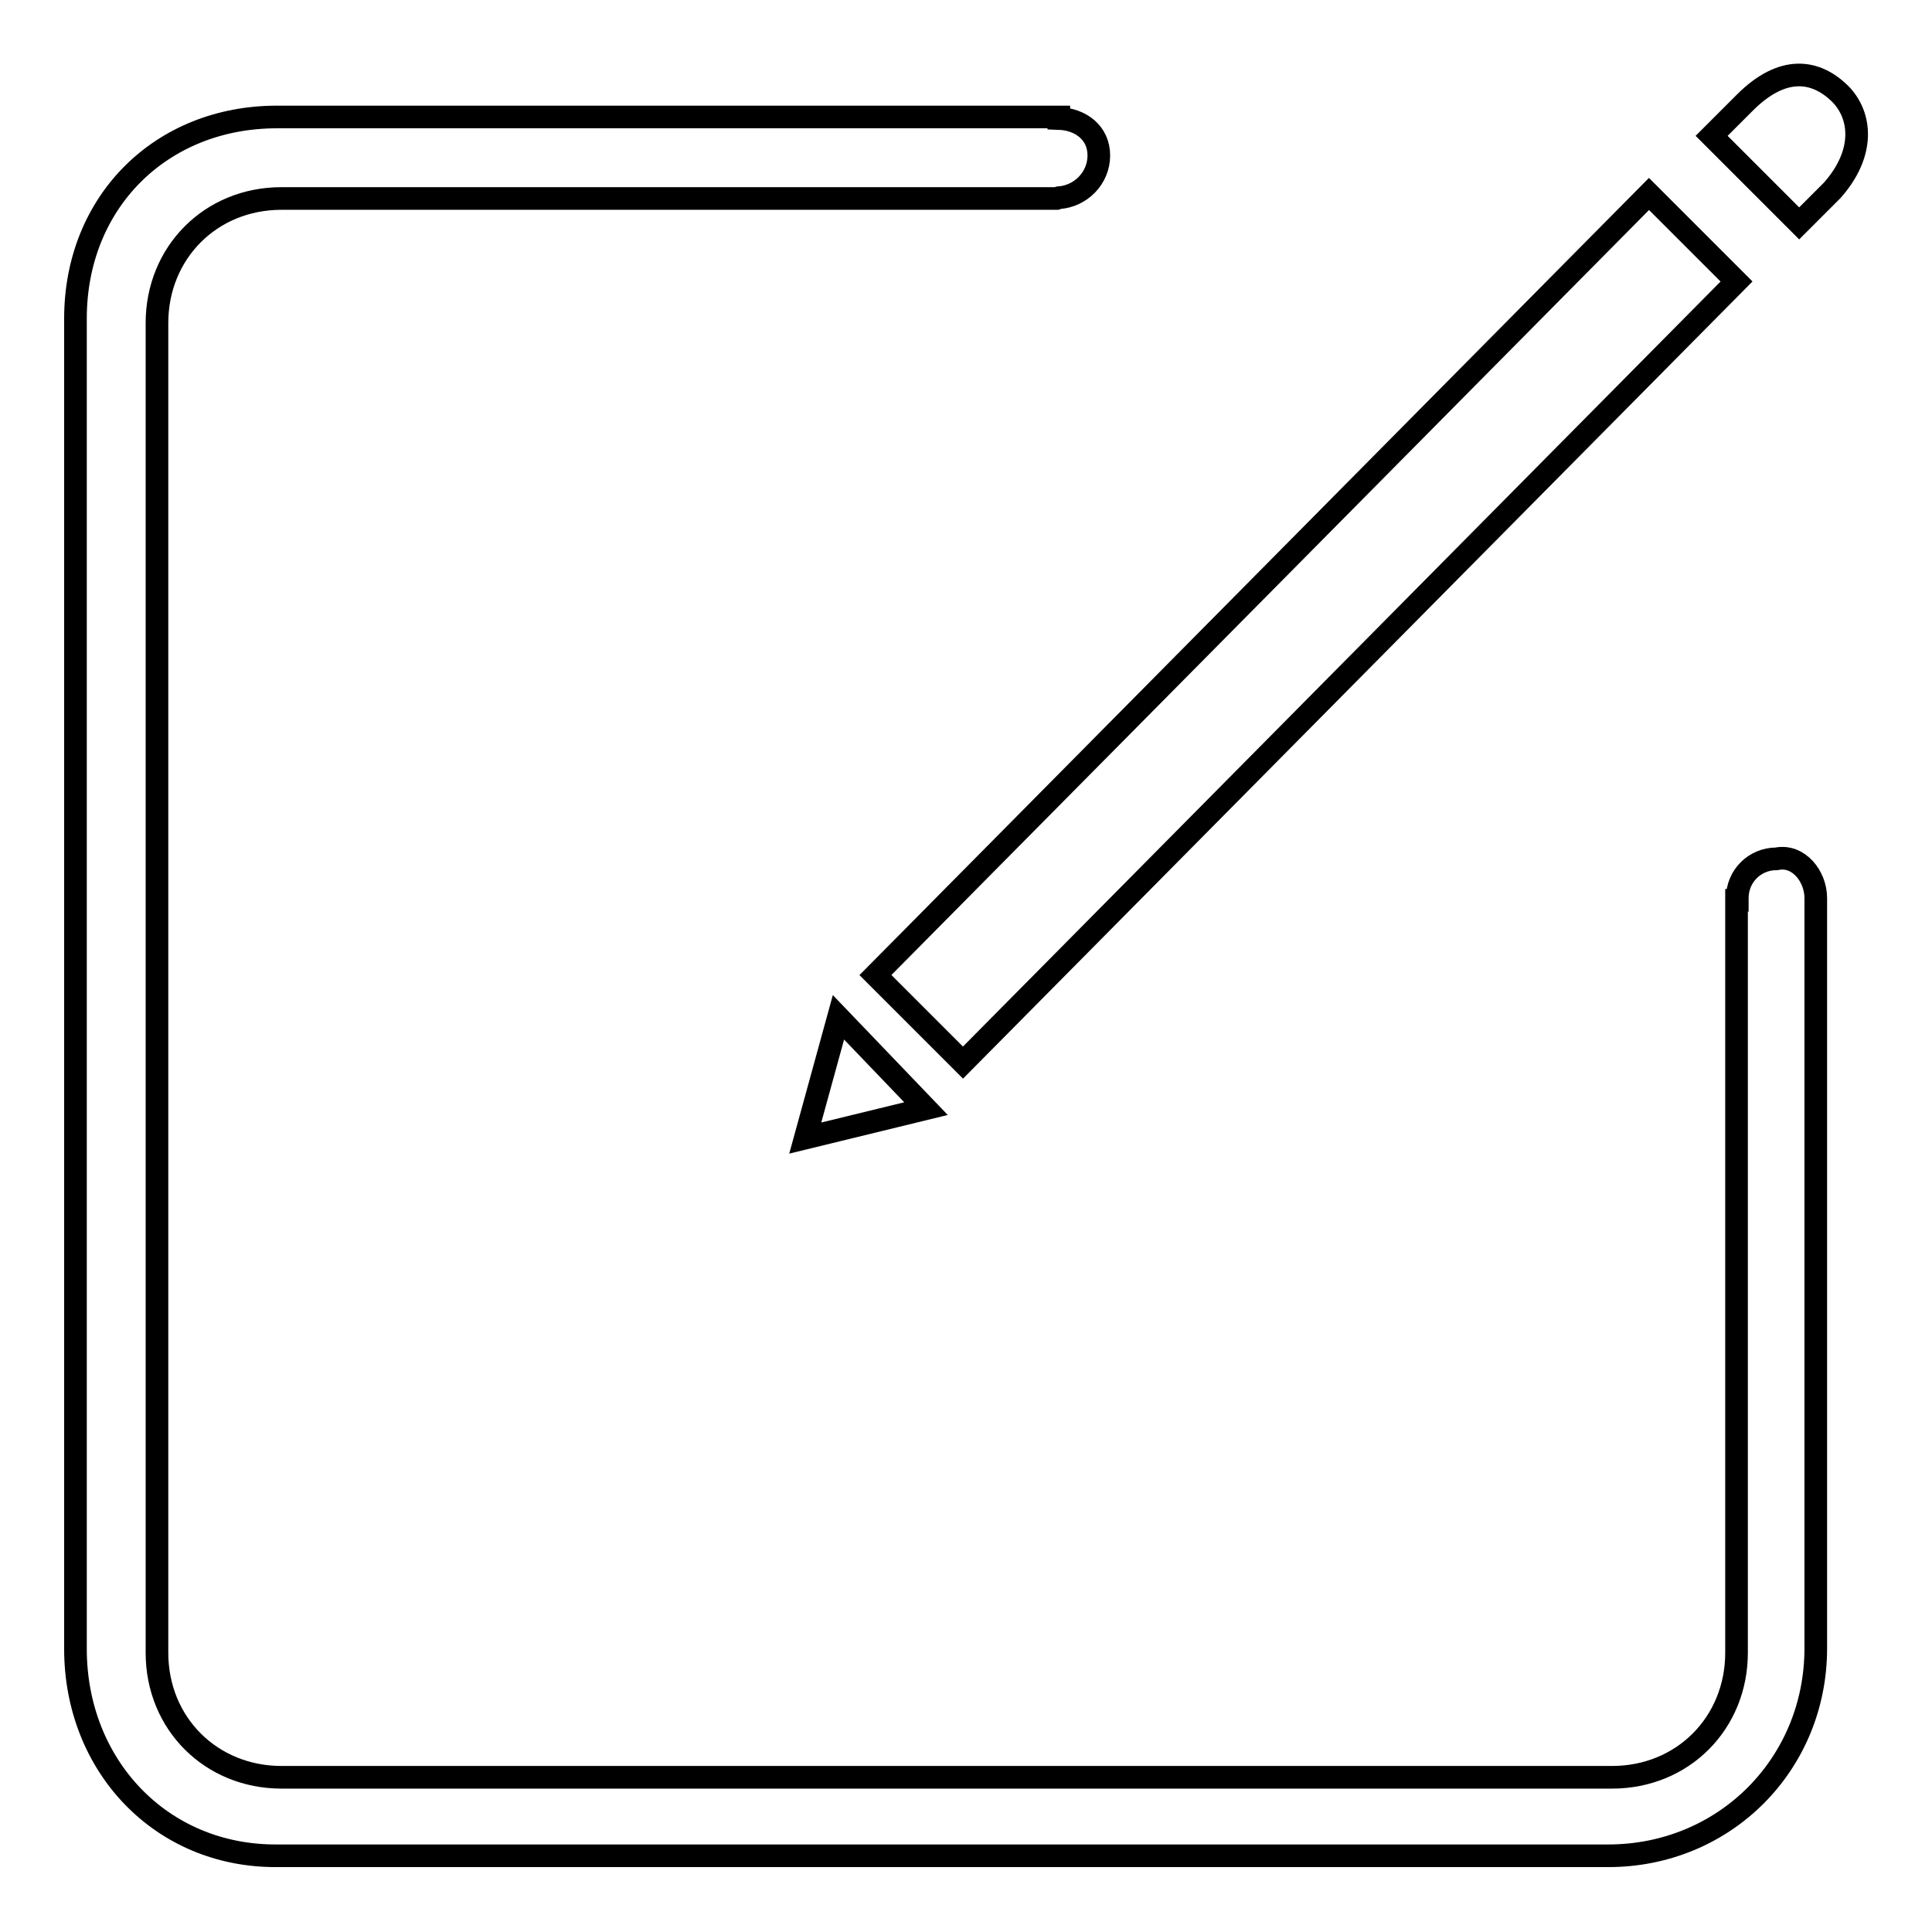<?xml version="1.0" encoding="utf-8"?>
<!-- Svg Vector Icons : http://www.onlinewebfonts.com/icon -->
<!DOCTYPE svg PUBLIC "-//W3C//DTD SVG 1.1//EN" "http://www.w3.org/Graphics/SVG/1.1/DTD/svg11.dtd">
<svg version="1.1" xmlns="http://www.w3.org/2000/svg" xmlns:xlink="http://www.w3.org/1999/xlink" x="0px" y="0px" viewBox="0 0 256 256" enable-background="new 0 0 256 256" xml:space="preserve">
<g><g><path stroke-width="3" fill-opacity="0" stroke="#000000"  d="M242.8,25.2l-4.4,4.4L226.8,18l4.4-4.4c5-5,9.4-4.4,12.7-1.1C246.6,15.3,247.2,20.2,242.8,25.2L242.8,25.2z M127.6,140.8l-11.6-11.6L218.5,25.7l11.6,11.6L127.6,140.8L127.6,140.8z M122.7,146.9l-16,3.9l4.4-16L122.7,146.9L122.7,146.9z M140.3,26.2L140.3,26.2l-0.3,0.1h0h0H37.3c-9.4,0-16.5,7.2-16.5,16.5V219c0,9.4,7.2,16.5,16.5,16.5h176.3c9.4,0,16.5-7.2,16.5-16.5v-99.7h0.1c0-0.1,0-0.2,0-0.3c0-2.9,2.3-5.2,5.2-5.2c2.9-0.6,5.2,2.3,5.2,5.2c0,0.1,0,0.2,0,0.3h0v99.1c0,15.4-12.1,27.5-27.5,27.5H36.7C21.3,246,10,233.9,10,218.5V42.2c0-15.4,11.3-26.7,26.7-26.7h103.6v0.2c2.9,0.1,5.3,1.9,5.3,4.9C145.6,23.6,143.2,26,140.3,26.2L140.3,26.2z"/></g></g>
</svg>